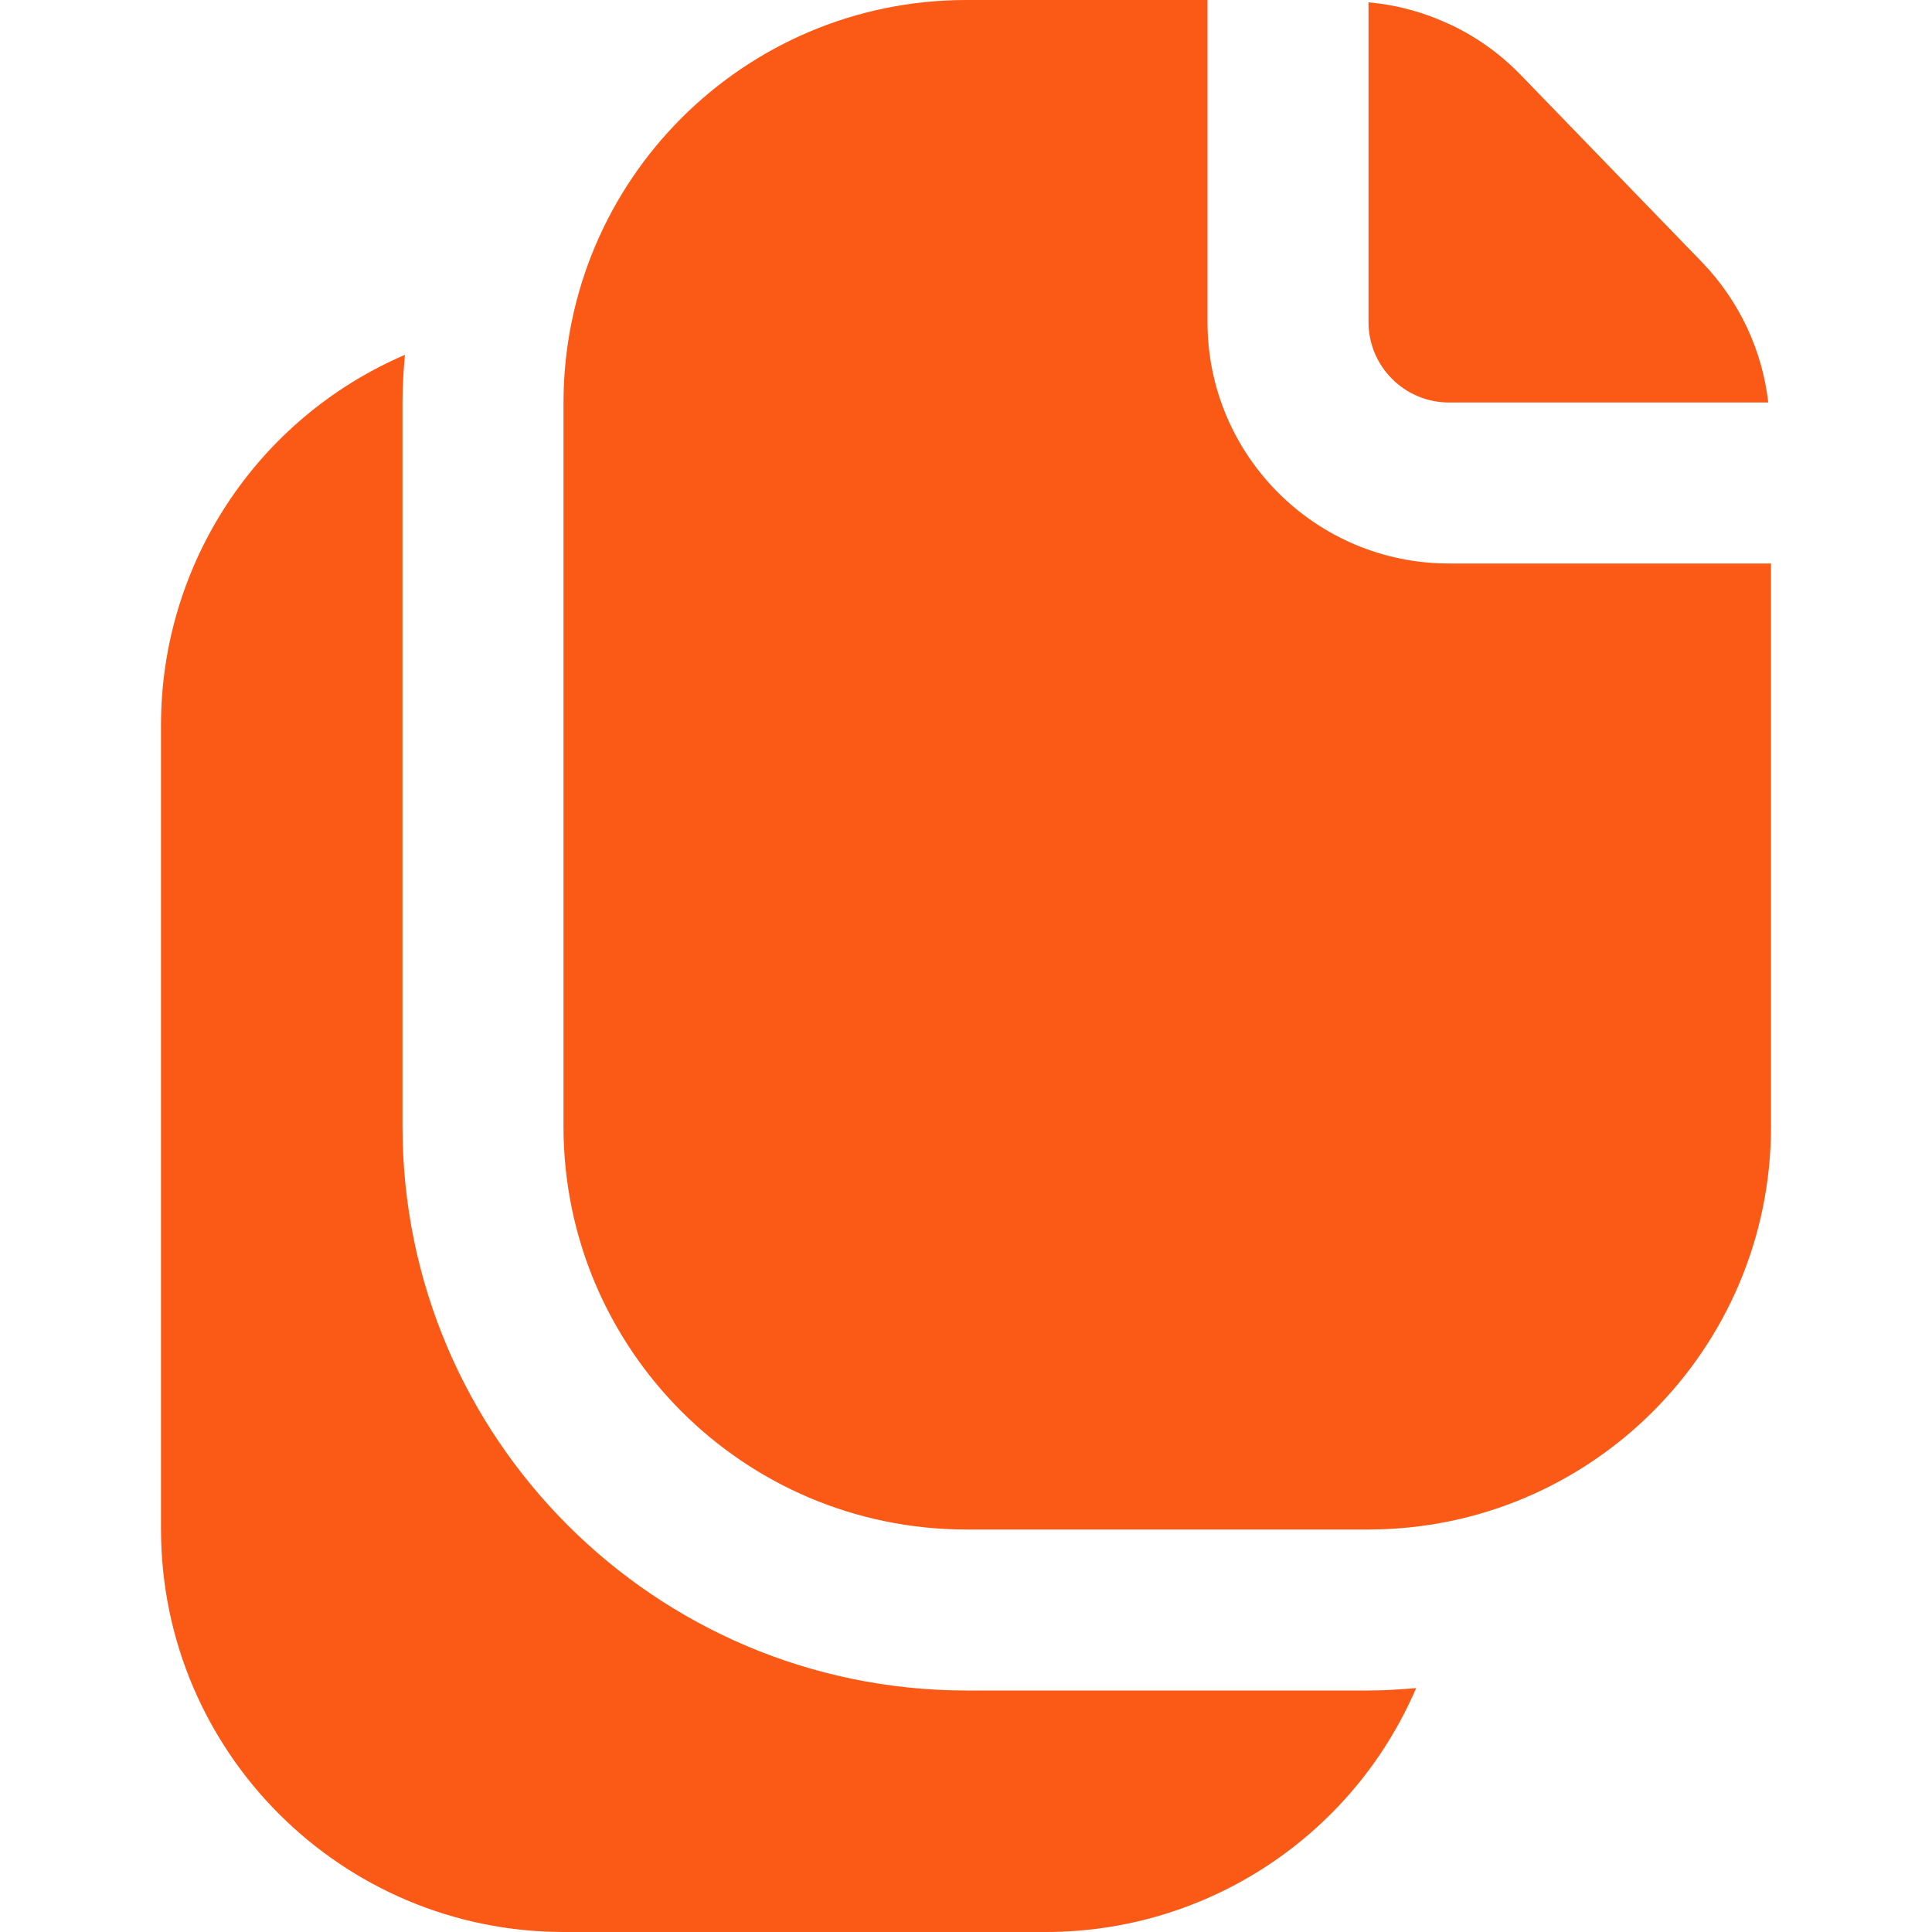<?xml version="1.0" encoding="UTF-8"?> <svg xmlns="http://www.w3.org/2000/svg" width="24" height="24" viewBox="0 0 24 24" fill="none"><path d="M12 21C8.136 20.995 5.004 17.864 5 14V5C5 4.8 5.013 4.6 5.03 4.408C3.194 5.197 2.003 7.002 2 9V19C2.003 21.76 4.24 23.997 7 24H13C14.998 23.997 16.803 22.806 17.592 20.97C17.392 20.987 17.2 21 17 21H12Z" fill="#FB5916"></path><path d="M21.155 3.272L18.871 0.913C18.619 0.658 18.325 0.451 18 0.3V4H21.66C21.529 3.734 21.359 3.488 21.155 3.272Z" fill="#FB5916"></path><path d="M17 4C17 4.552 17.448 5 18 5H21.966C21.892 4.351 21.607 3.743 21.155 3.272L18.871 0.913C18.371 0.406 17.709 0.093 17 0.029V4Z" fill="#FB5916"></path><path d="M15 4V0H12C9.24 0.003 7.003 2.24 7 5V14C7.003 16.76 9.24 18.997 12 19H17C19.76 18.997 21.997 16.76 22 14V7H18C16.343 7 15 5.657 15 4Z" fill="#FB5916"></path></svg> 